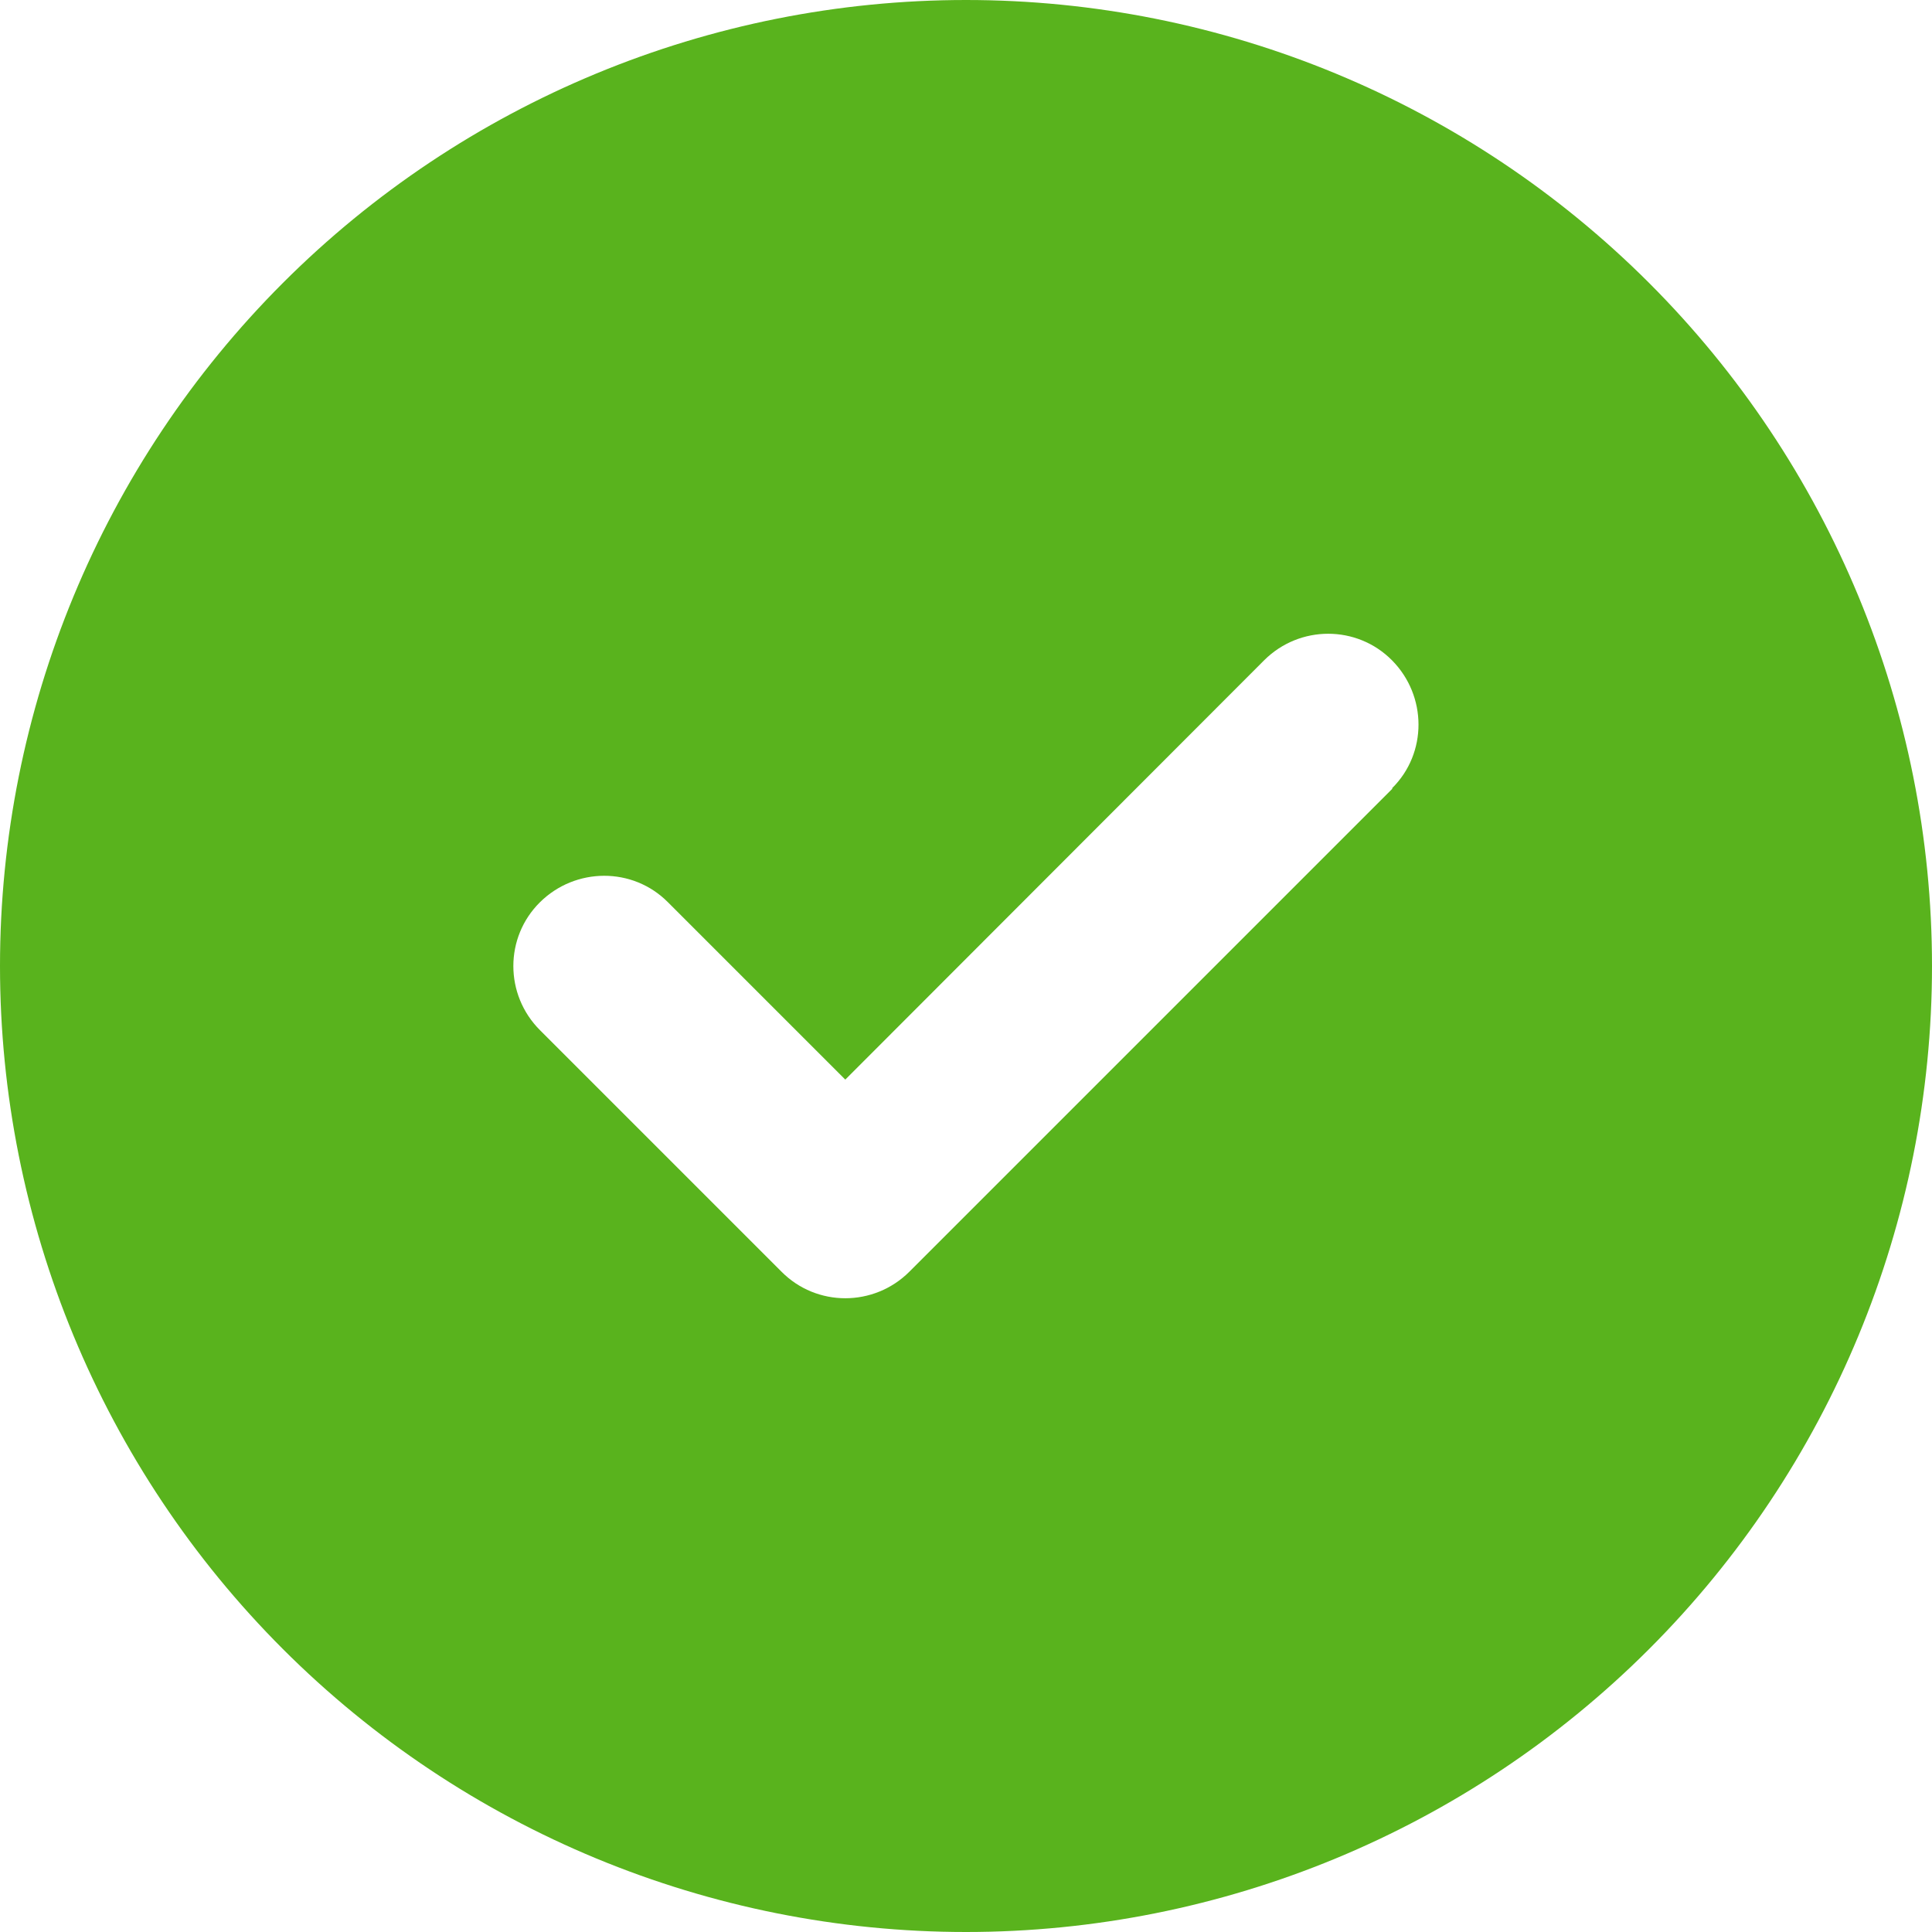<svg xmlns="http://www.w3.org/2000/svg" width="25" height="25" viewBox="0 0 25 25" fill="none"><g clip-path="url(#clip0_212_7416)"><path d="M12.5 25C15.815 25 18.995 23.683 21.339 21.339C23.683 18.995 25 15.815 25 12.5C25 9.185 23.683 6.005 21.339 3.661C18.995 1.317 15.815 0 12.5 0C9.185 0 6.005 1.317 3.661 3.661C1.317 6.005 0 9.185 0 12.5C0 15.815 1.317 18.995 3.661 21.339C6.005 23.683 9.185 25 12.5 25ZM18.018 10.205L11.768 16.455C11.309 16.914 10.566 16.914 10.112 16.455L6.987 13.33C6.528 12.871 6.528 12.129 6.987 11.675C7.446 11.221 8.188 11.216 8.643 11.675L10.938 13.97L16.357 8.545C16.816 8.086 17.559 8.086 18.013 8.545C18.467 9.004 18.472 9.746 18.013 10.2L18.018 10.205Z" fill="#59B31D"></path></g><defs><clipPath id="clip0_212_7416"><rect width="25" height="25" fill="white"></rect></clipPath></defs></svg>